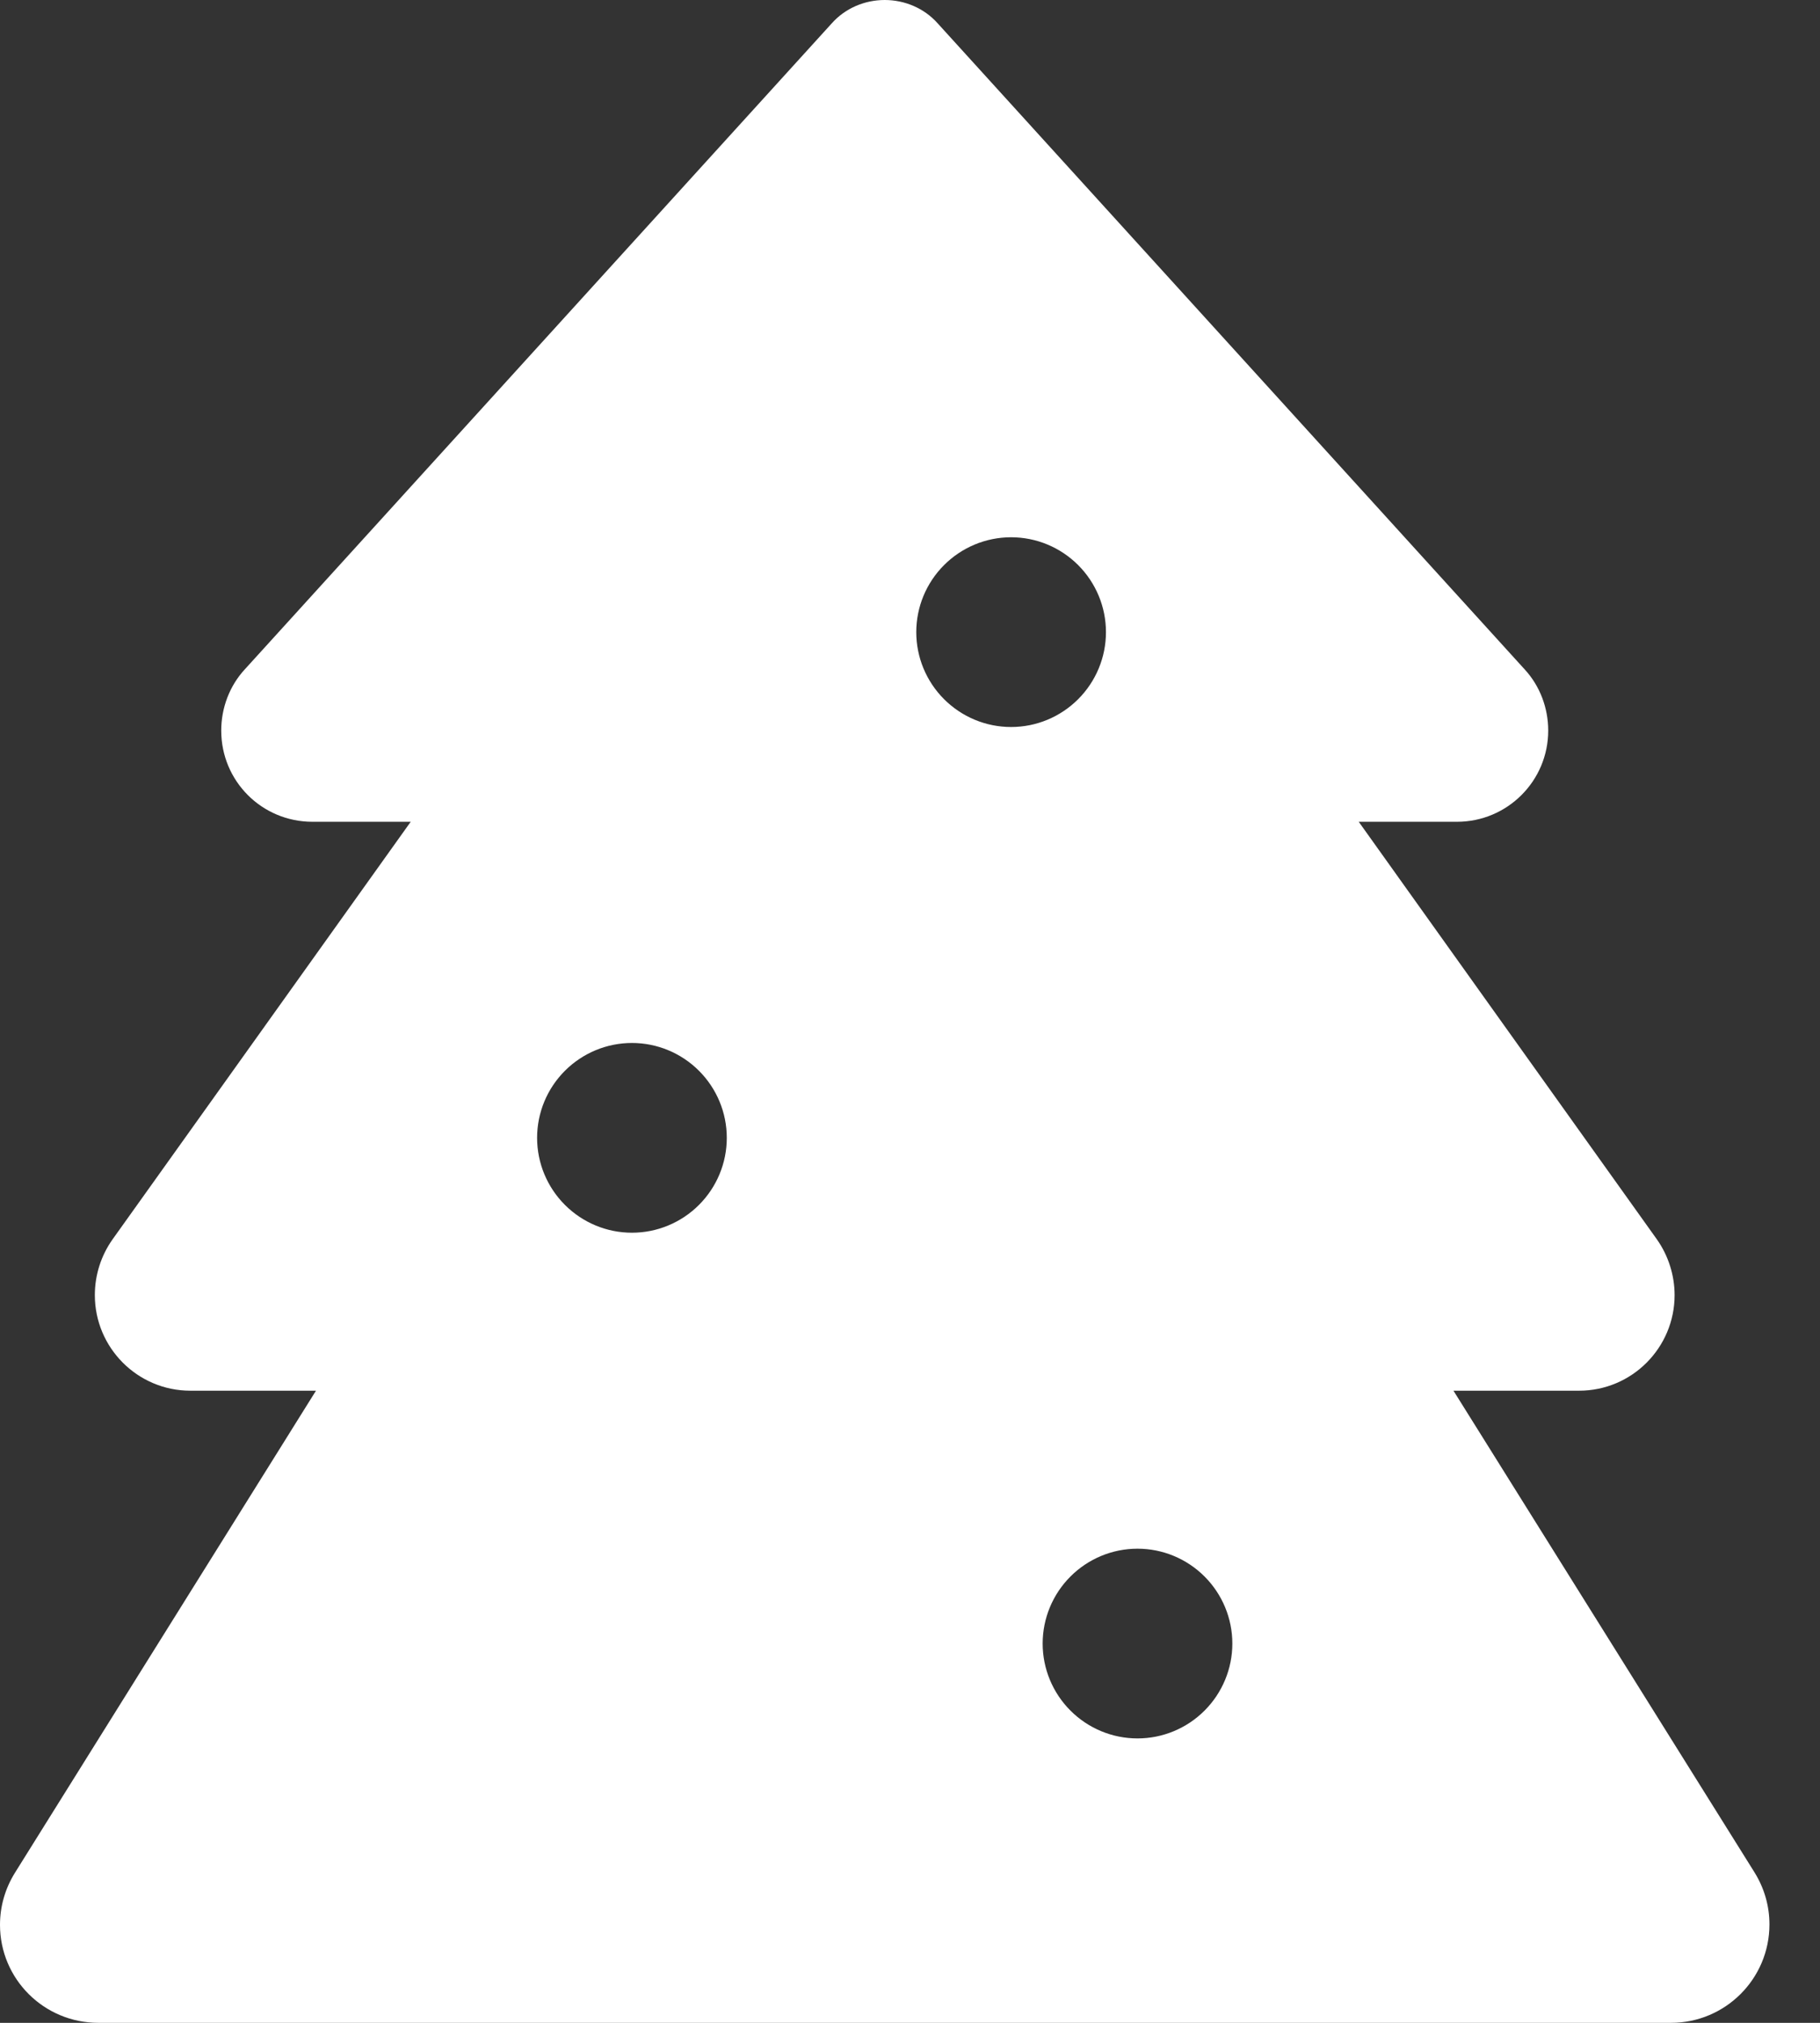 <svg width="18" height="20" viewBox="0 0 18 20" fill="none" xmlns="http://www.w3.org/2000/svg">
<rect x="0" y="0" width="18" height="20" fill="#333333" stroke="none"/>
<g clip-path="url(#clip0_602_1485)">
<path d="M8.227 0.23L2.422 6.617C2.27 6.781 2.188 7 2.188 7.223C2.188 7.723 2.59 8.125 3.09 8.125H4.062L1.113 12.254C1 12.414 0.938 12.605 0.938 12.805C0.938 13.324 1.359 13.75 1.883 13.75H3.125L0.148 18.516C0.051 18.672 0 18.848 0 19.031C0 19.566 0.434 20 0.973 20H16.527C17.062 20 17.5 19.566 17.5 19.027C17.5 18.844 17.449 18.668 17.352 18.512L14.375 13.75H15.617C16.141 13.75 16.562 13.324 16.562 12.805C16.562 12.609 16.5 12.414 16.387 12.254L13.438 8.125H14.41C14.906 8.125 15.312 7.723 15.312 7.223C15.312 7 15.23 6.781 15.078 6.617L9.273 0.23C9.141 0.082 8.949 0 8.75 0C8.551 0 8.359 0.082 8.227 0.23ZM6.25 10.312C6.499 10.312 6.737 10.411 6.913 10.587C7.089 10.763 7.188 11.001 7.188 11.25C7.188 11.499 7.089 11.737 6.913 11.913C6.737 12.089 6.499 12.188 6.25 12.188C6.001 12.188 5.763 12.089 5.587 11.913C5.411 11.737 5.312 11.499 5.312 11.25C5.312 11.001 5.411 10.763 5.587 10.587C5.763 10.411 6.001 10.312 6.25 10.312ZM9.062 6.25C9.062 6.001 9.161 5.763 9.337 5.587C9.513 5.411 9.751 5.312 10 5.312C10.249 5.312 10.487 5.411 10.663 5.587C10.839 5.763 10.938 6.001 10.938 6.25C10.938 6.499 10.839 6.737 10.663 6.913C10.487 7.089 10.249 7.188 10 7.188C9.751 7.188 9.513 7.089 9.337 6.913C9.161 6.737 9.062 6.499 9.062 6.25ZM11.25 15.312C11.499 15.312 11.737 15.411 11.913 15.587C12.089 15.763 12.188 16.001 12.188 16.25C12.188 16.499 12.089 16.737 11.913 16.913C11.737 17.089 11.499 17.188 11.25 17.188C11.001 17.188 10.763 17.089 10.587 16.913C10.411 16.737 10.312 16.499 10.312 16.25C10.312 16.001 10.411 15.763 10.587 15.587C10.763 15.411 11.001 15.312 11.25 15.312Z" fill="white"/>
</g>
<defs>
<clipPath id="clip0_602_1485">
<rect width="17.5" height="20" fill="white"/>
</clipPath>
</defs>
</svg>
